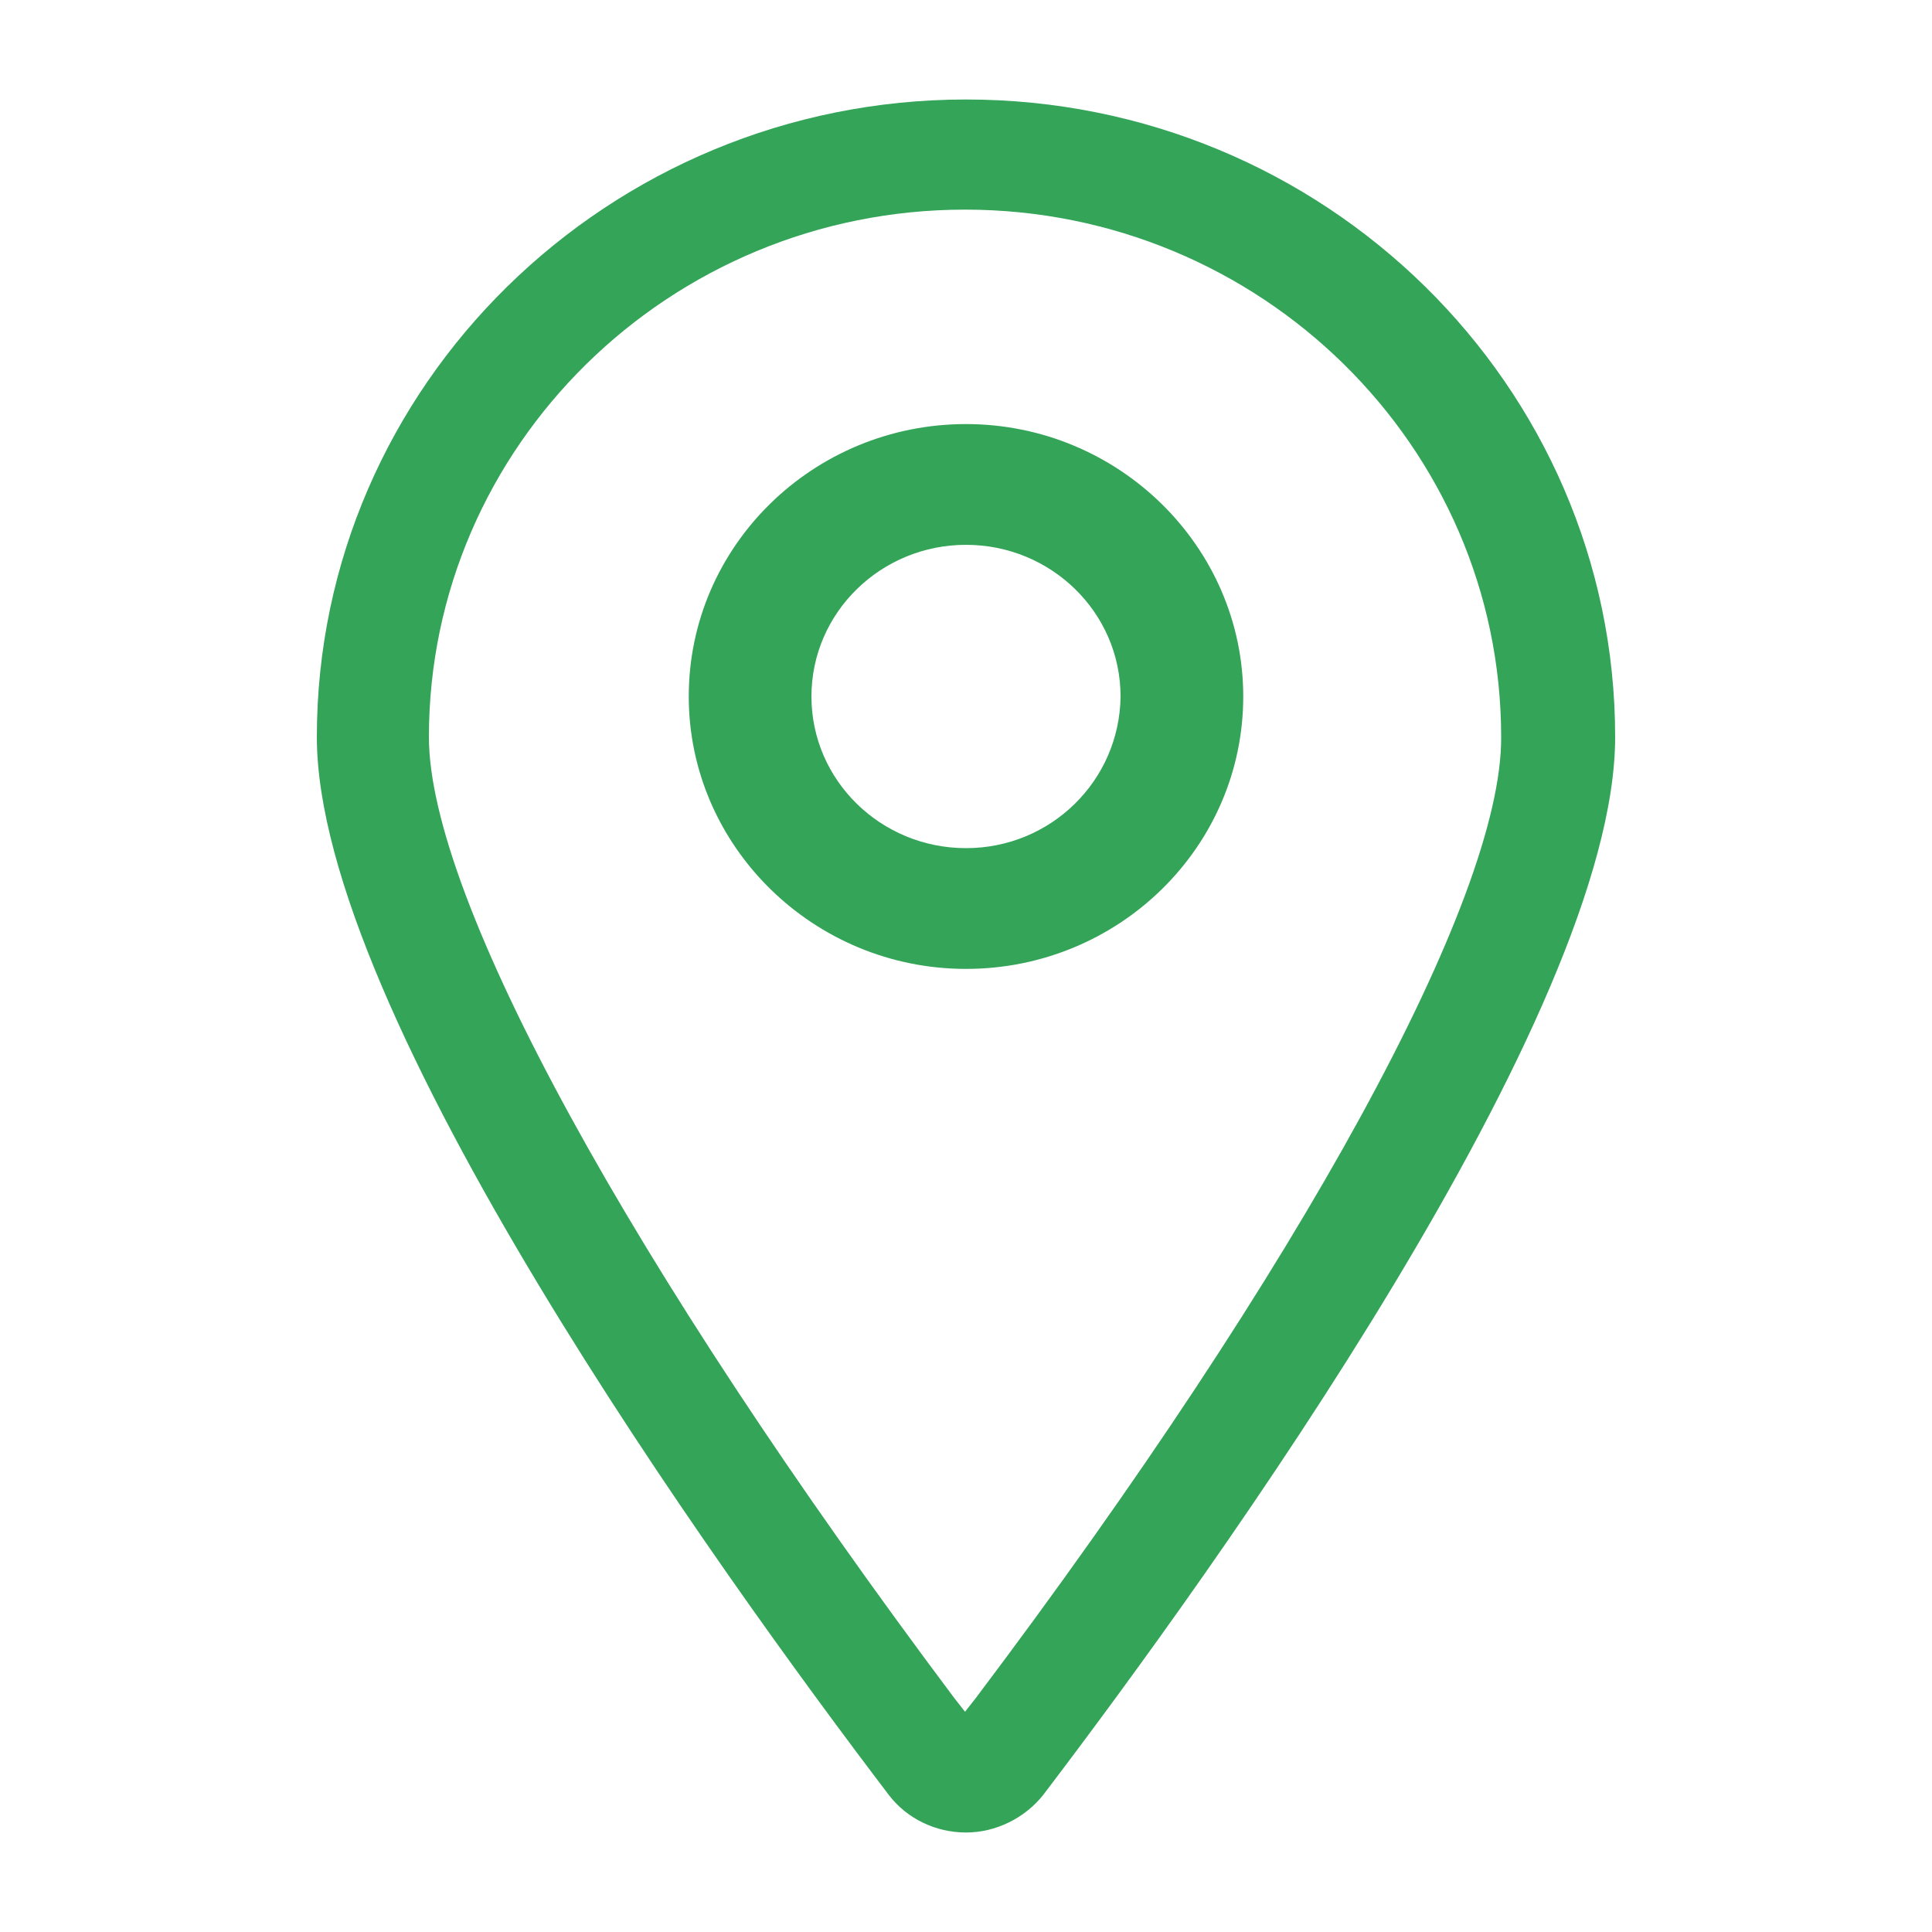 <?xml version="1.0" standalone="no"?><!DOCTYPE svg PUBLIC "-//W3C//DTD SVG 1.1//EN" "http://www.w3.org/Graphics/SVG/1.1/DTD/svg11.dtd"><svg t="1550653987781" class="icon" style="" viewBox="0 0 1024 1024" version="1.1" xmlns="http://www.w3.org/2000/svg" p-id="2550" xmlns:xlink="http://www.w3.org/1999/xlink" width="200" height="200"><defs><style type="text/css"></style></defs><path d="M512 224.768c-80.896 0-146.944 64.512-146.944 144.384 0 79.36 66.048 144.384 146.944 144.384 80.896 0 146.944-64.512 146.944-144.384 0-79.36-66.048-144.384-146.944-144.384m0 224.768c-45.056 0-81.92-35.84-81.92-80.384s36.864-80.384 81.92-80.384 81.92 35.84 81.92 80.384c-0.512 44.544-36.864 80.384-81.92 80.384m344.064-58.88c0-186.368-154.112-337.92-344.064-337.92-189.44 0-344.064 151.552-344.064 337.92 0 145.92 211.968 440.832 303.104 560.64 9.728 12.8 25.088 19.968 40.96 19.968 15.872 0 31.232-7.68 40.96-19.968 91.136-119.808 303.104-414.208 303.104-560.64M517.12 900.096l-5.632 7.168-5.632-7.168C334.336 671.232 227.328 476.16 227.328 390.656c0-154.112 127.488-279.552 284.16-279.552s284.16 125.44 284.16 279.552c0.512 85.504-105.984 280.576-278.528 509.44" p-id="2551" fill="#33a458"></path></svg>
